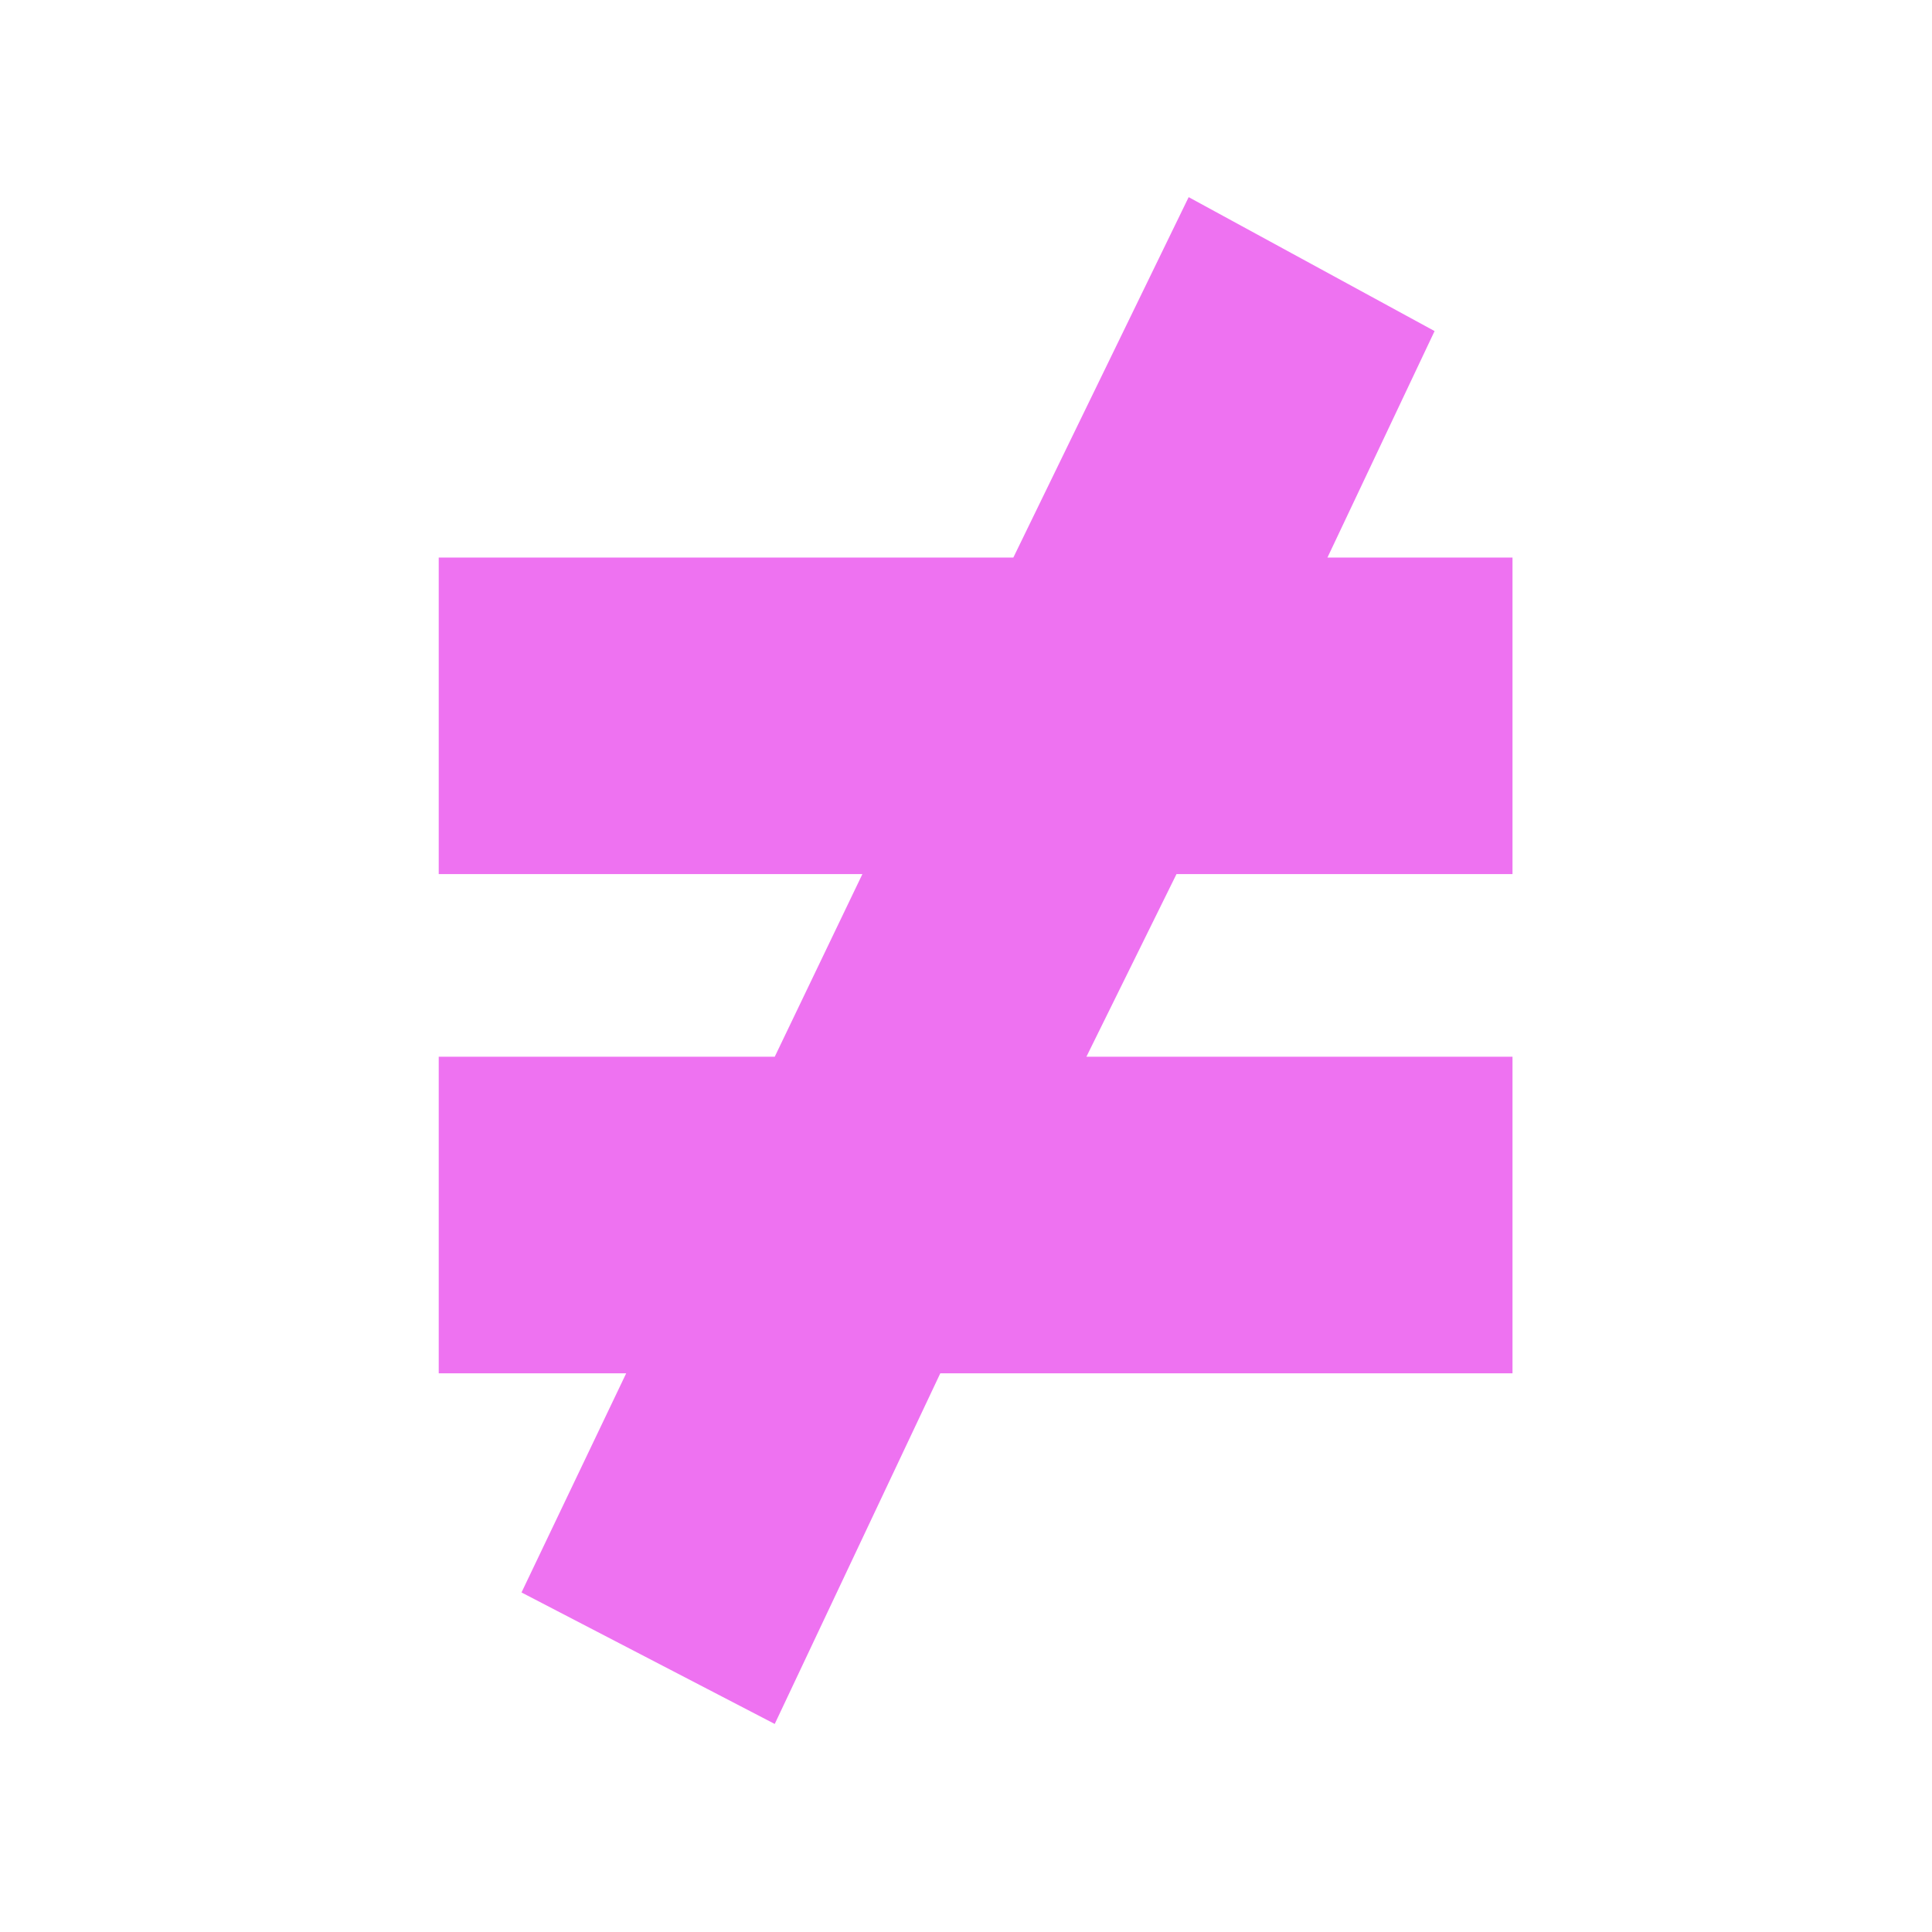 <?xml version="1.0" encoding="UTF-8" standalone="no"?>
<!-- Created with Inkscape (http://www.inkscape.org/) -->

<svg
   width="800"
   height="800"
   viewBox="0 0 211.667 211.667"
   version="1.1"
   id="svg1"
   inkscape:export-filename="yt-it-logo.png"
   inkscape:export-xdpi="96"
   inkscape:export-ydpi="96"
   inkscape:version="1.4 (e7c3feb100, 2024-10-09)"
   sodipodi:docname="yt-it-logo.svg"
   xmlns:inkscape="http://www.inkscape.org/namespaces/inkscape"
   xmlns:sodipodi="http://sodipodi.sourceforge.net/DTD/sodipodi-0.dtd"
   xmlns="http://www.w3.org/2000/svg"
   xmlns:svg="http://www.w3.org/2000/svg">
  <sodipodi:namedview
     id="namedview1"
     pagecolor="#000000"
     bordercolor="#000000"
     borderopacity="0.25"
     inkscape:showpageshadow="2"
     inkscape:pageopacity="0.0"
     inkscape:pagecheckerboard="0"
     inkscape:deskcolor="#d1d1d1"
     inkscape:document-units="mm"
     showgrid="true"
     inkscape:zoom="0.72159091"
     inkscape:cx="392.88189"
     inkscape:cy="335.37008"
     inkscape:window-width="1920"
     inkscape:window-height="1021"
     inkscape:window-x="1366"
     inkscape:window-y="18"
     inkscape:window-maximized="1"
     inkscape:current-layer="svg1"
     inkscape:export-bgcolor="#000000ff">
    <inkscape:grid
       id="grid1"
       units="mm"
       originx="0"
       originy="0"
       spacingx="1"
       spacingy="1"
       empcolor="#0099e5"
       empopacity="0.302"
       color="#0099e5"
       opacity="0.149"
       empspacing="5"
       enabled="true"
       visible="true" />
  </sodipodi:namedview>
  <defs
     id="defs1" />
  <g
     inkscape:label="Layer 1"
     inkscape:groupmode="layer"
     id="layer1">
    <path
       d="m 48.066,61.083 h 62.955 l 19.207,-39.484 26.943,14.673 -11.737,24.811 h 20.273 v 34.682 h -36.813 l -9.87,20.009 h 46.683 v 34.682 H 103.018 L 84.879,188.874 57.136,174.467 68.606,150.456 H 48.066 V 115.774 H 84.879 L 94.482,95.765 H 48.066 Z"
       fill="#000000"
       id="path1"
       style="fill:#ee72f1;fill-opacity:1;stroke-width:0.322;stroke-dasharray:none;stroke:#ee72f1;stroke-opacity:0"
       inkscape:label="path1" />
  </g>
</svg>
